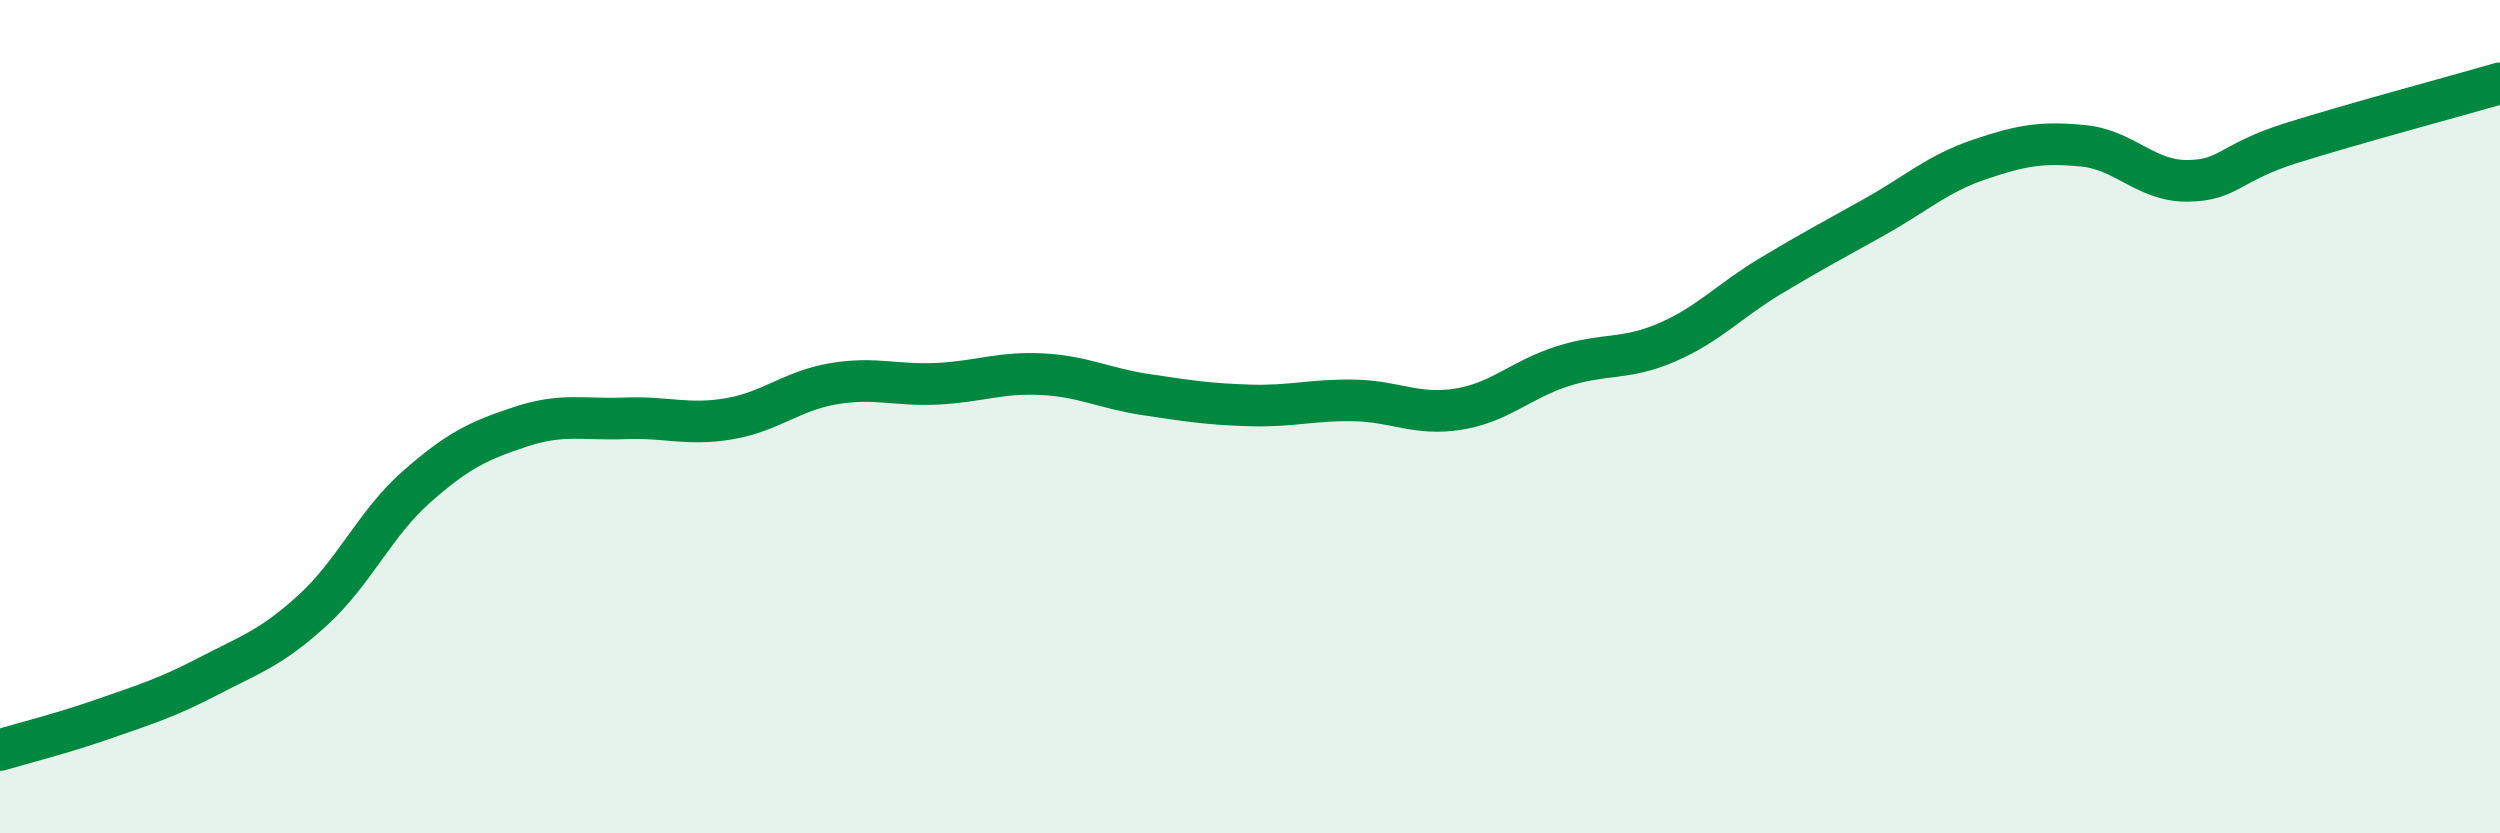 
    <svg width="60" height="20" viewBox="0 0 60 20" xmlns="http://www.w3.org/2000/svg">
      <path
        d="M 0,18 C 0.5,17.85 1.5,17.6 2.5,17.25 C 3.5,16.9 4,16.75 5,16.23 C 6,15.71 6.5,15.56 7.5,14.65 C 8.5,13.74 9,12.56 10,11.68 C 11,10.8 11.5,10.57 12.5,10.24 C 13.5,9.91 14,10.08 15,10.04 C 16,10 16.5,10.22 17.5,10.05 C 18.5,9.88 19,9.38 20,9.21 C 21,9.04 21.5,9.26 22.5,9.21 C 23.5,9.16 24,8.93 25,8.98 C 26,9.03 26.5,9.32 27.5,9.47 C 28.5,9.62 29,9.7 30,9.73 C 31,9.76 31.5,9.59 32.5,9.61 C 33.5,9.63 34,9.98 35,9.82 C 36,9.66 36.5,9.11 37.5,8.79 C 38.5,8.47 39,8.65 40,8.22 C 41,7.79 41.5,7.22 42.5,6.62 C 43.5,6.02 44,5.76 45,5.2 C 46,4.64 46.5,4.17 47.5,3.83 C 48.5,3.49 49,3.4 50,3.5 C 51,3.6 51.5,4.35 52.5,4.34 C 53.5,4.33 53.5,3.9 55,3.43 C 56.5,2.96 59,2.29 60,2L60 20L0 20Z"
        fill="#008740"
        opacity="0.1"
        stroke-linecap="round"
        stroke-linejoin="round"
      />
      <path
        d="M 0,18 C 0.5,17.85 1.5,17.6 2.5,17.25 C 3.5,16.9 4,16.75 5,16.23 C 6,15.71 6.5,15.56 7.5,14.65 C 8.5,13.74 9,12.56 10,11.68 C 11,10.8 11.5,10.57 12.5,10.24 C 13.5,9.91 14,10.08 15,10.04 C 16,10 16.5,10.22 17.5,10.05 C 18.5,9.88 19,9.38 20,9.21 C 21,9.04 21.5,9.26 22.5,9.21 C 23.5,9.16 24,8.93 25,8.98 C 26,9.03 26.5,9.32 27.5,9.47 C 28.5,9.62 29,9.7 30,9.73 C 31,9.76 31.5,9.59 32.5,9.61 C 33.5,9.63 34,9.98 35,9.82 C 36,9.66 36.5,9.11 37.5,8.79 C 38.5,8.47 39,8.65 40,8.22 C 41,7.79 41.5,7.22 42.5,6.62 C 43.5,6.02 44,5.76 45,5.2 C 46,4.64 46.5,4.17 47.5,3.83 C 48.5,3.49 49,3.4 50,3.5 C 51,3.6 51.5,4.35 52.5,4.34 C 53.5,4.33 53.5,3.9 55,3.43 C 56.5,2.96 59,2.29 60,2"
        stroke="#008740"
        stroke-width="1"
        fill="none"
        stroke-linecap="round"
        stroke-linejoin="round"
      />
    </svg>
  